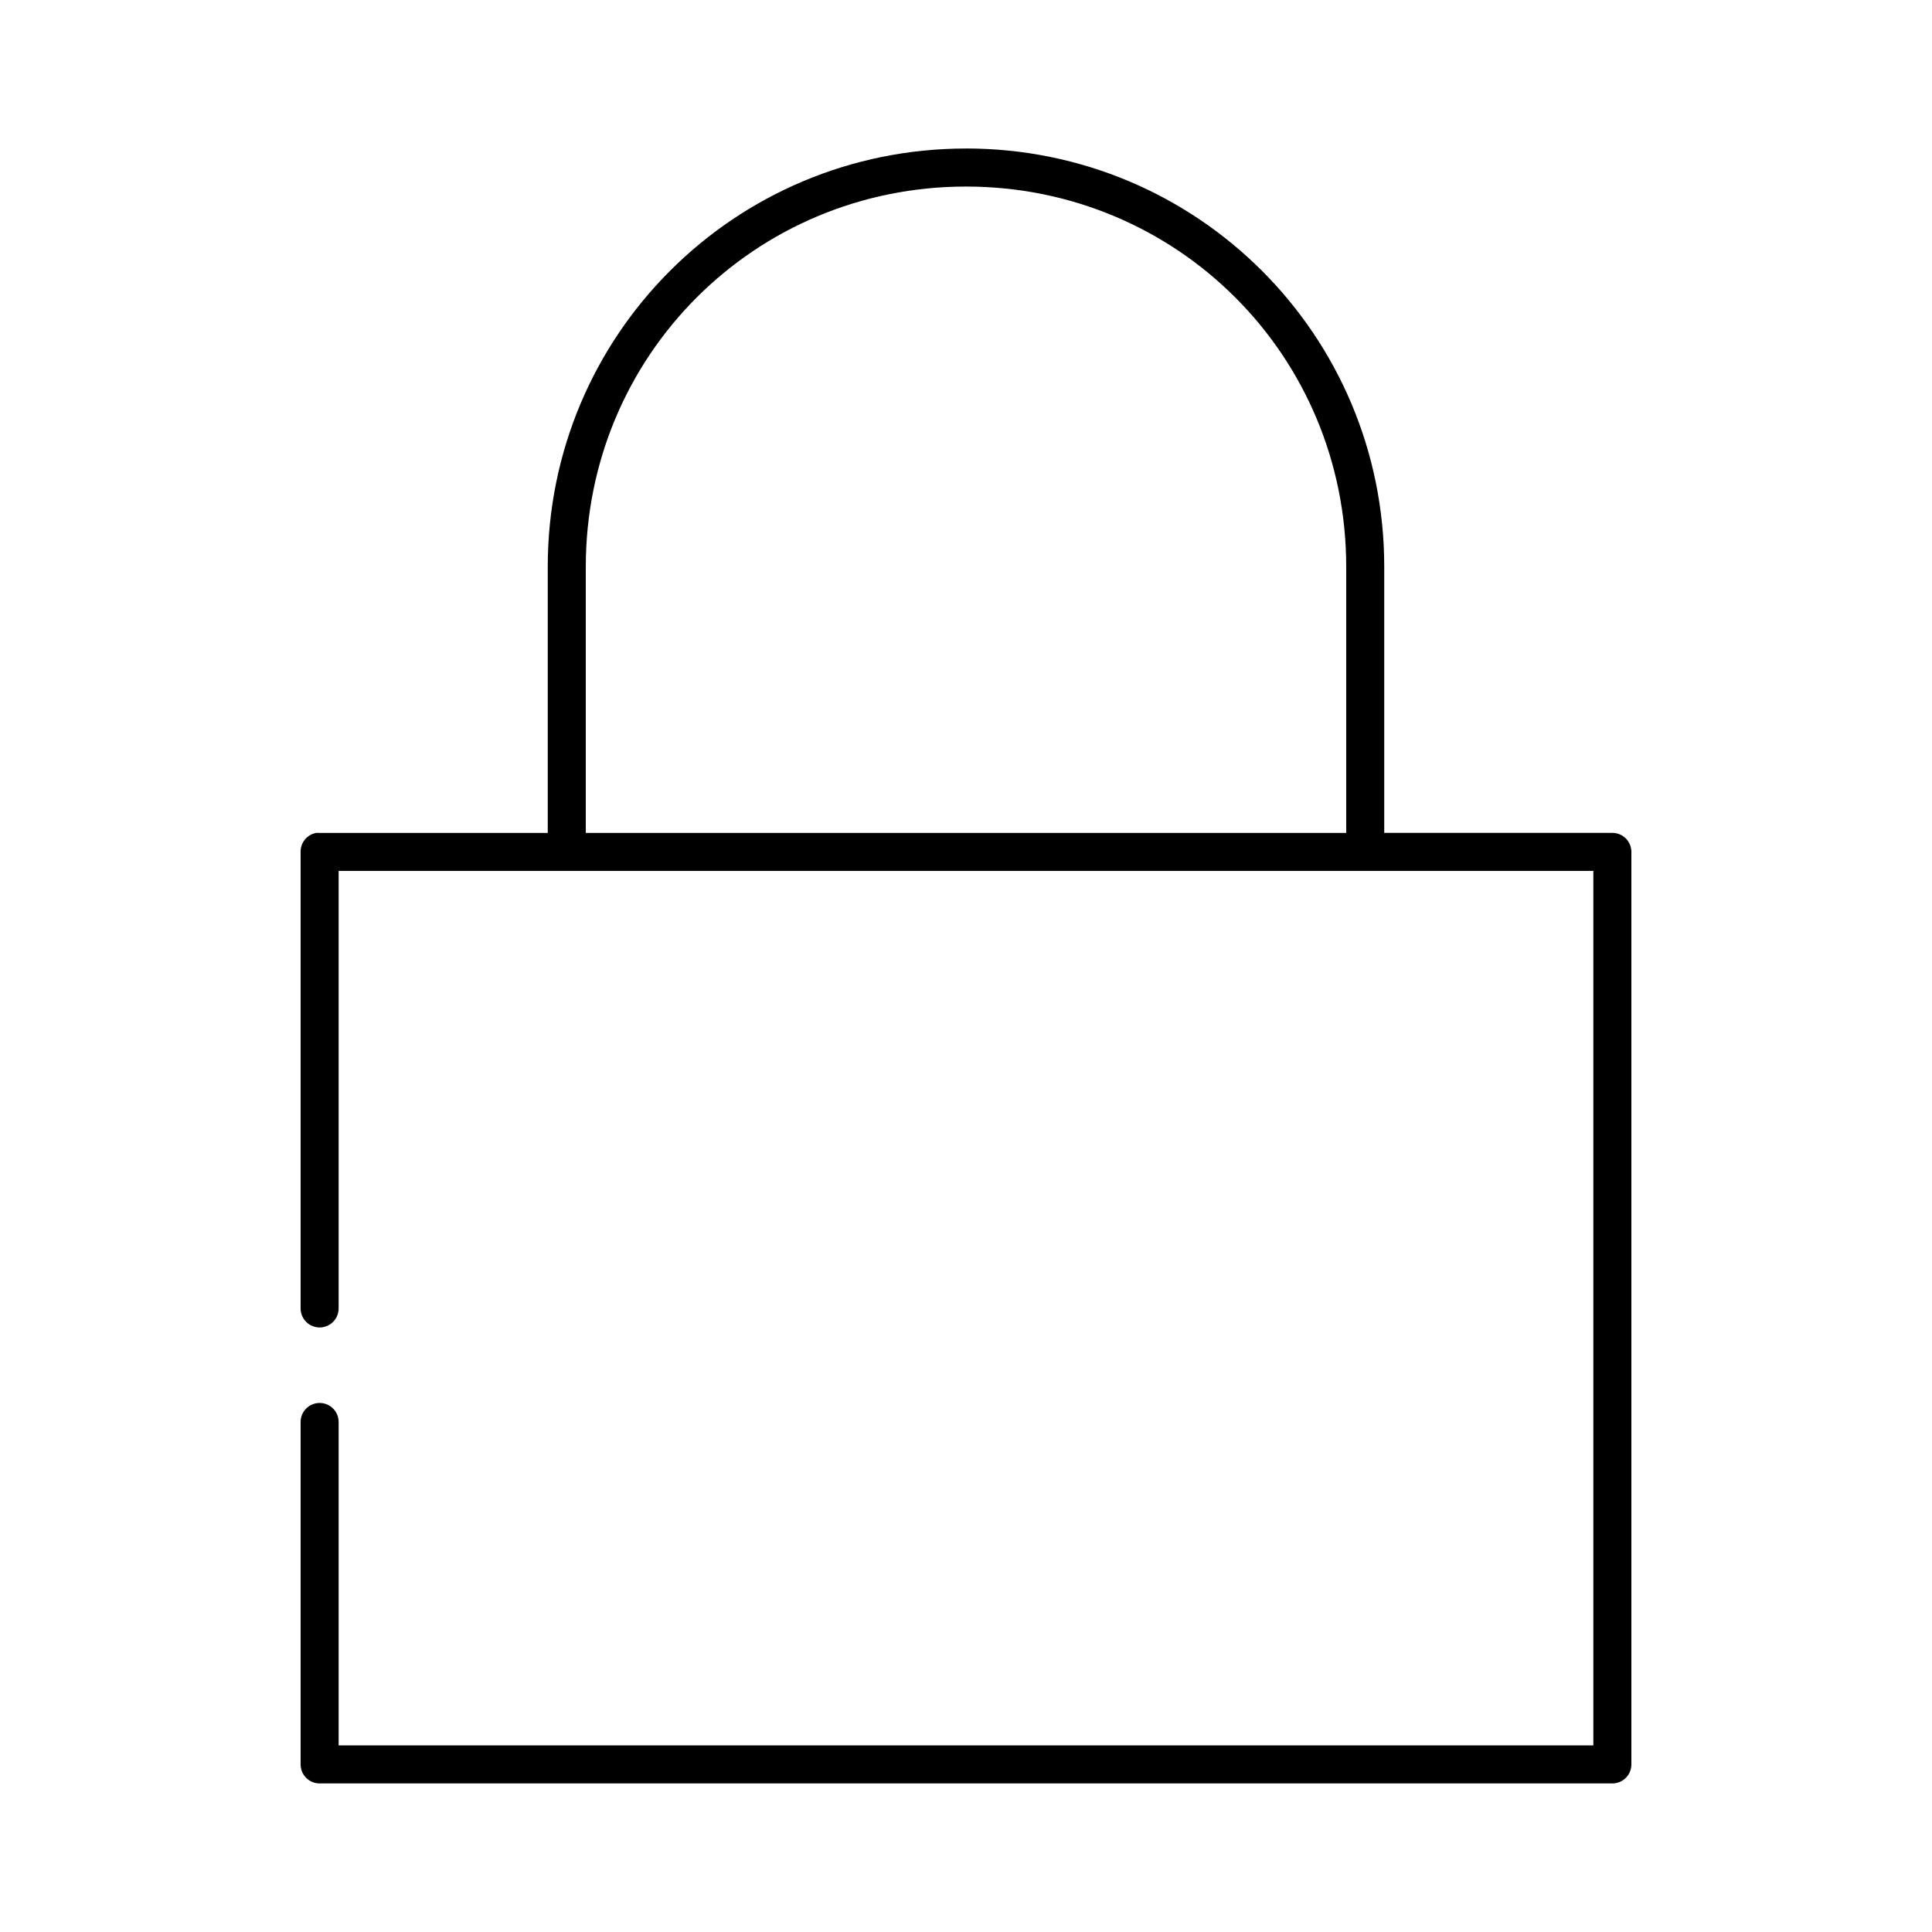 <?xml version="1.0" encoding="UTF-8"?>
<!-- Uploaded to: ICON Repo, www.svgrepo.com, Generator: ICON Repo Mixer Tools -->
<svg fill="#000000" width="800px" height="800px" version="1.1" viewBox="144 144 512 512" xmlns="http://www.w3.org/2000/svg">
 <path d="m400 183.36c-61.34 0-110.84 49.445-110.84 110.84v70.531h-60.457c-0.312-0.027-0.629-0.027-0.945 0-2.406 0.461-4.137 2.586-4.094 5.039v120.91c-0.02 1.348 0.504 2.648 1.453 3.609 0.945 0.961 2.238 1.5 3.586 1.5s2.641-0.539 3.59-1.5c0.945-0.961 1.469-2.262 1.449-3.609v-115.88h332.51v231.75h-332.51v-85.645c0.02-1.352-0.504-2.648-1.449-3.609-0.949-0.961-2.242-1.5-3.59-1.5s-2.641 0.539-3.586 1.5c-0.949 0.961-1.473 2.258-1.453 3.609v90.684c0 2.785 2.258 5.039 5.039 5.039h342.59c2.781 0 5.039-2.254 5.039-5.039v-241.83c0-2.781-2.258-5.039-5.039-5.039h-60.457v-70.531c0-61.395-49.496-110.84-110.84-110.84zm0 10.078c55.93 0 100.76 44.766 100.76 100.76v70.531h-201.52v-70.531c0-55.996 44.828-100.76 100.76-100.76z"/>
</svg>